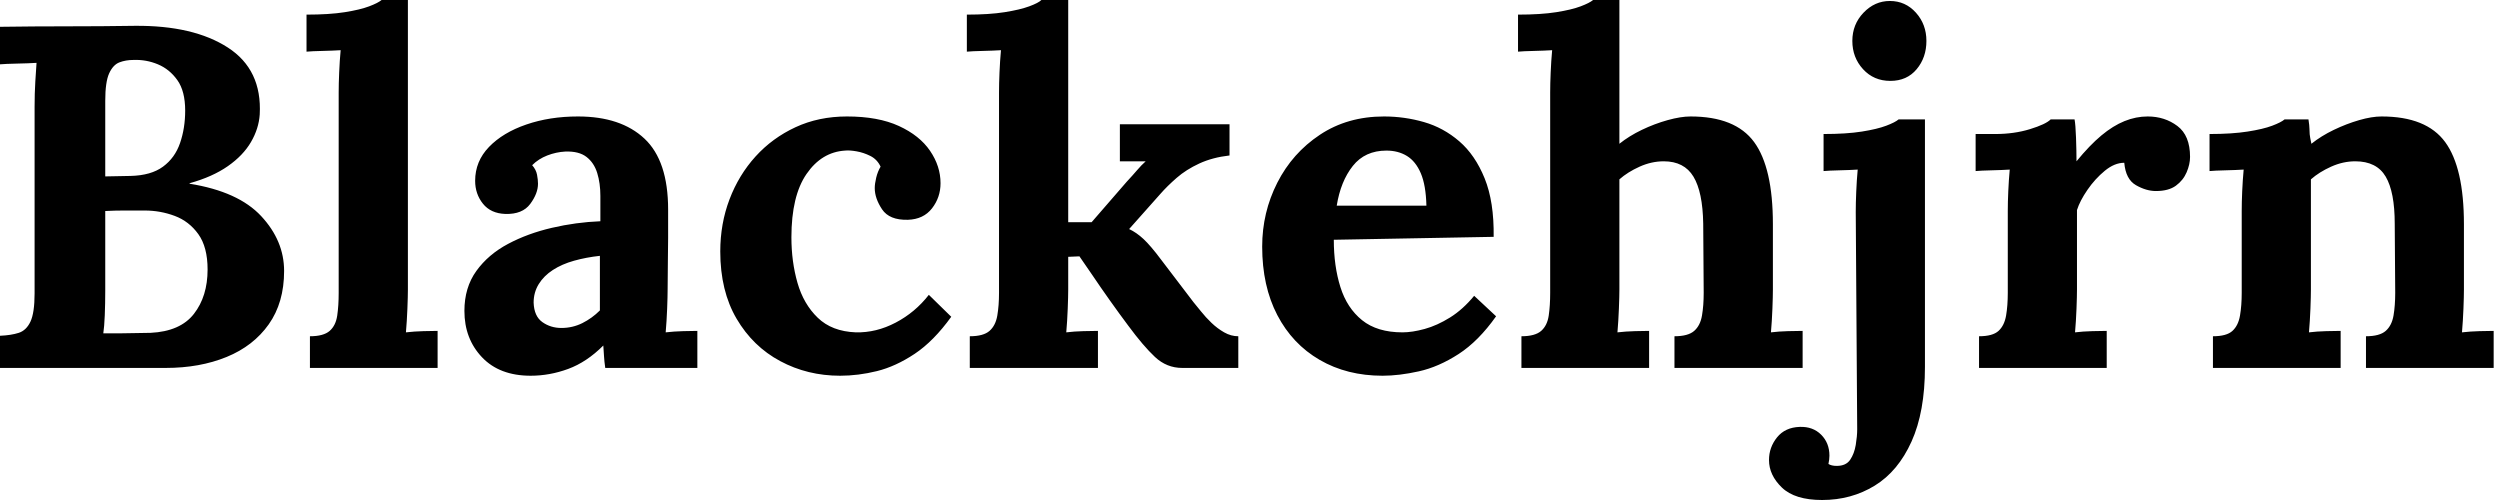 <svg baseProfile="full" height="28" version="1.1" viewBox="0 0 140 28" width="140" xmlns="http://www.w3.org/2000/svg" xmlns:ev="http://www.w3.org/2001/xml-events" xmlns:xlink="http://www.w3.org/1999/xlink"><defs /><g><path d="M1.365 20.604V18.803Q1.992 18.776 2.415 18.639Q2.838 18.503 3.07 18.012Q3.302 17.52 3.302 16.429V5.977Q3.302 5.24 3.343 4.558Q3.384 3.875 3.411 3.52Q2.975 3.548 2.32 3.561Q1.665 3.575 1.365 3.602V1.501Q3.248 1.474 5.144 1.474Q7.041 1.474 8.924 1.446Q12.199 1.419 14.123 2.661Q16.047 3.903 15.91 6.413Q15.856 7.205 15.419 7.955Q14.982 8.706 14.123 9.306Q13.263 9.906 11.981 10.261V10.288Q14.71 10.725 15.992 12.103Q17.275 13.481 17.275 15.173Q17.275 16.947 16.415 18.162Q15.556 19.376 14.055 19.99Q12.554 20.604 10.643 20.604ZM7.15 18.667Q7.641 18.667 8.078 18.667Q8.515 18.667 8.951 18.653Q9.388 18.639 9.797 18.639Q11.462 18.558 12.226 17.575Q12.99 16.593 12.99 15.092Q12.99 13.836 12.472 13.113Q11.953 12.39 11.148 12.09Q10.343 11.789 9.47 11.789Q8.788 11.789 8.296 11.789Q7.805 11.789 7.259 11.817V16.265Q7.259 17.002 7.232 17.657Q7.205 18.312 7.15 18.667ZM7.259 9.879 8.678 9.852Q9.825 9.825 10.493 9.333Q11.162 8.842 11.448 8.01Q11.735 7.177 11.735 6.195Q11.735 5.103 11.298 4.489Q10.862 3.875 10.207 3.602Q9.552 3.329 8.842 3.357Q8.405 3.357 8.051 3.493Q7.696 3.63 7.478 4.107Q7.259 4.585 7.259 5.649Z M18.721 18.83Q19.485 18.83 19.827 18.53Q20.168 18.23 20.25 17.671Q20.331 17.111 20.331 16.402V5.185Q20.331 4.694 20.359 4.053Q20.386 3.411 20.441 2.811Q20.004 2.838 19.417 2.852Q18.83 2.865 18.53 2.893V0.819Q19.813 0.819 20.673 0.682Q21.532 0.546 22.037 0.355Q22.542 0.164 22.733 0.0H24.207V16.211Q24.207 16.593 24.179 17.288Q24.152 17.984 24.097 18.612Q24.561 18.558 25.08 18.544Q25.598 18.53 25.871 18.53V20.604H18.721Z M35.259 20.604Q35.205 20.222 35.191 19.963Q35.177 19.704 35.15 19.349Q34.222 20.277 33.185 20.659Q32.148 21.041 31.084 21.041Q29.337 21.041 28.355 20.004Q27.372 18.967 27.372 17.411Q27.372 16.101 28.041 15.173Q28.71 14.246 29.815 13.659Q30.92 13.072 32.271 12.758Q33.622 12.444 34.986 12.39V10.971Q34.986 10.261 34.809 9.688Q34.632 9.115 34.209 8.788Q33.786 8.46 33.021 8.487Q32.503 8.515 32.012 8.706Q31.52 8.897 31.166 9.251Q31.384 9.497 31.439 9.784Q31.493 10.07 31.493 10.288Q31.493 10.834 31.057 11.421Q30.62 12.008 29.665 11.981Q28.846 11.953 28.409 11.407Q27.973 10.862 27.973 10.125Q27.973 9.033 28.75 8.228Q29.528 7.423 30.838 6.973Q32.148 6.522 33.731 6.522Q36.133 6.522 37.456 7.764Q38.78 9.006 38.78 11.735Q38.78 12.663 38.78 13.318Q38.78 13.973 38.766 14.628Q38.752 15.283 38.752 16.211Q38.752 16.593 38.725 17.288Q38.698 17.984 38.643 18.612Q39.107 18.558 39.626 18.544Q40.144 18.53 40.417 18.53V20.604ZM34.959 14.327Q34.195 14.409 33.513 14.6Q32.83 14.791 32.326 15.119Q31.821 15.446 31.534 15.91Q31.248 16.374 31.248 16.947Q31.275 17.712 31.739 18.039Q32.203 18.366 32.803 18.366Q33.431 18.366 33.977 18.094Q34.522 17.821 34.959 17.384Q34.959 17.111 34.959 16.852Q34.959 16.593 34.959 16.32Q34.959 15.828 34.959 15.324Q34.959 14.819 34.959 14.327Z M48.413 21.041Q46.585 21.041 45.057 20.222Q43.528 19.404 42.614 17.848Q41.7 16.292 41.7 14.082Q41.7 12.526 42.218 11.162Q42.737 9.797 43.678 8.76Q44.62 7.723 45.916 7.123Q47.212 6.522 48.795 6.522Q50.542 6.522 51.702 7.055Q52.862 7.587 53.448 8.446Q54.035 9.306 54.035 10.261Q54.035 11.053 53.558 11.667Q53.08 12.281 52.207 12.308Q51.17 12.335 50.76 11.721Q50.351 11.107 50.351 10.534Q50.351 10.288 50.433 9.947Q50.515 9.606 50.678 9.333Q50.487 8.924 50.105 8.733Q49.723 8.542 49.327 8.474Q48.932 8.405 48.686 8.433Q47.376 8.515 46.53 9.743Q45.684 10.971 45.684 13.29Q45.684 14.655 46.025 15.842Q46.366 17.029 47.158 17.793Q47.949 18.558 49.287 18.612Q50.433 18.639 51.524 18.066Q52.616 17.493 53.38 16.511L54.635 17.739Q53.653 19.103 52.589 19.813Q51.524 20.522 50.474 20.782Q49.423 21.041 48.413 21.041Z M55.673 20.604V18.83Q56.437 18.83 56.778 18.53Q57.119 18.23 57.214 17.671Q57.31 17.111 57.31 16.402V5.185Q57.31 4.694 57.337 4.053Q57.365 3.411 57.419 2.811Q56.982 2.838 56.396 2.852Q55.809 2.865 55.509 2.893V0.819Q56.764 0.819 57.624 0.682Q58.483 0.546 59.002 0.355Q59.52 0.164 59.684 0.0H61.185V12.444H62.495L64.46 10.179Q64.815 9.797 65.047 9.524Q65.279 9.251 65.524 9.033H64.078V6.959H70.218V8.706Q69.263 8.815 68.526 9.156Q67.789 9.497 67.257 9.961Q66.725 10.425 66.343 10.862L64.596 12.827Q65.006 13.018 65.402 13.386Q65.797 13.754 66.37 14.519L68.199 16.92Q68.363 17.111 68.622 17.439Q68.881 17.766 69.209 18.08Q69.536 18.394 69.918 18.612Q70.3 18.83 70.71 18.83V20.604H67.571Q66.698 20.604 66.043 19.99Q65.388 19.376 64.542 18.23Q64.051 17.575 63.519 16.825Q62.986 16.074 62.536 15.405Q62.086 14.737 61.813 14.355L61.185 14.382V16.211Q61.185 16.593 61.158 17.288Q61.131 17.984 61.076 18.612Q61.513 18.558 62.031 18.544Q62.55 18.53 62.85 18.53V20.604Z M78.788 21.041Q76.795 21.041 75.267 20.154Q73.739 19.267 72.893 17.643Q72.047 16.019 72.047 13.809Q72.047 11.899 72.893 10.234Q73.739 8.569 75.281 7.546Q76.823 6.522 78.869 6.522Q80.016 6.522 81.107 6.836Q82.199 7.15 83.086 7.914Q83.973 8.678 84.505 9.988Q85.037 11.298 85.01 13.263L76.058 13.427Q76.058 14.901 76.427 16.074Q76.795 17.248 77.641 17.93Q78.487 18.612 79.906 18.612Q80.452 18.612 81.148 18.421Q81.844 18.23 82.567 17.78Q83.29 17.329 83.918 16.565L85.146 17.712Q84.164 19.103 83.045 19.827Q81.926 20.55 80.821 20.795Q79.715 21.041 78.788 21.041ZM76.222 11.517H81.244Q81.216 10.37 80.93 9.702Q80.643 9.033 80.152 8.733Q79.661 8.433 79.006 8.433Q77.805 8.433 77.123 9.292Q76.441 10.152 76.222 11.517Z M95.135 18.83Q95.899 18.83 96.24 18.53Q96.581 18.23 96.676 17.671Q96.772 17.111 96.772 16.402L96.745 12.526Q96.717 10.752 96.199 9.893Q95.68 9.033 94.534 9.033Q93.852 9.033 93.183 9.333Q92.515 9.634 92.051 10.043V16.211Q92.051 16.593 92.023 17.288Q91.996 17.984 91.942 18.612Q92.405 18.558 92.924 18.544Q93.442 18.53 93.715 18.53V20.604H86.565V18.83Q87.329 18.83 87.671 18.53Q88.012 18.23 88.094 17.671Q88.175 17.111 88.175 16.402V5.185Q88.175 4.694 88.203 4.053Q88.23 3.411 88.285 2.811Q87.848 2.838 87.261 2.852Q86.674 2.865 86.374 2.893V0.819Q87.657 0.819 88.517 0.682Q89.376 0.546 89.881 0.355Q90.386 0.164 90.577 0.0H92.051V8.051Q92.596 7.614 93.306 7.273Q94.016 6.932 94.752 6.727Q95.489 6.522 96.035 6.522Q98.546 6.522 99.596 7.955Q100.647 9.388 100.647 12.554V16.211Q100.647 16.593 100.62 17.288Q100.593 17.984 100.538 18.612Q100.975 18.558 101.493 18.544Q102.012 18.53 102.312 18.53V20.604H95.135Z M103.404 28.0Q101.875 28.0 101.152 27.304Q100.429 26.608 100.429 25.762Q100.429 25.053 100.879 24.493Q101.329 23.934 102.148 23.906Q102.885 23.879 103.349 24.343Q103.813 24.807 103.813 25.517Q103.813 25.626 103.799 25.735Q103.786 25.844 103.758 25.981Q103.922 26.09 104.222 26.09Q104.741 26.09 104.973 25.749Q105.205 25.407 105.287 24.916Q105.368 24.425 105.368 24.043L105.287 11.871Q105.287 11.38 105.314 10.739Q105.341 10.097 105.396 9.497Q104.959 9.524 104.372 9.538Q103.786 9.552 103.485 9.579V7.505Q104.768 7.505 105.628 7.368Q106.487 7.232 106.992 7.041Q107.497 6.85 107.688 6.686H109.162V20.55Q109.162 23.06 108.411 24.725Q107.661 26.39 106.351 27.195Q105.041 28.0 103.404 28.0ZM107.224 4.53Q106.296 4.53 105.696 3.875Q105.096 3.22 105.096 2.292Q105.096 1.365 105.723 0.71Q106.351 0.055 107.197 0.055Q108.07 0.055 108.657 0.71Q109.244 1.365 109.244 2.292Q109.244 3.22 108.698 3.875Q108.152 4.53 107.224 4.53Z M112.191 18.83Q112.955 18.83 113.283 18.53Q113.61 18.23 113.706 17.671Q113.801 17.111 113.801 16.402V11.817Q113.801 11.326 113.828 10.712Q113.856 10.097 113.91 9.497Q113.474 9.524 112.887 9.538Q112.3 9.552 112 9.579V7.505H113.092Q114.156 7.505 115.043 7.232Q115.93 6.959 116.203 6.686H117.54Q117.595 6.959 117.622 7.71Q117.649 8.46 117.649 9.033Q118.386 8.133 119.041 7.587Q119.696 7.041 120.337 6.782Q120.979 6.522 121.634 6.522Q122.589 6.522 123.298 7.055Q124.008 7.587 124.008 8.788Q124.008 9.197 123.817 9.647Q123.626 10.097 123.216 10.398Q122.807 10.698 122.097 10.698Q121.552 10.698 120.979 10.37Q120.405 10.043 120.324 9.115Q119.778 9.115 119.232 9.565Q118.686 10.016 118.263 10.63Q117.84 11.244 117.676 11.762V16.211Q117.676 16.593 117.649 17.288Q117.622 17.984 117.567 18.612Q118.004 18.558 118.536 18.544Q119.068 18.53 119.341 18.53V20.604H112.191Z M125.29 20.604V18.83Q126.055 18.83 126.382 18.53Q126.71 18.23 126.805 17.671Q126.901 17.111 126.901 16.402V11.817Q126.901 11.326 126.928 10.712Q126.955 10.097 127.01 9.497Q126.573 9.524 125.986 9.538Q125.4 9.552 125.099 9.579V7.505Q126.355 7.505 127.228 7.368Q128.101 7.232 128.606 7.041Q129.111 6.85 129.302 6.686H130.639Q130.694 7.041 130.694 7.205Q130.694 7.368 130.708 7.519Q130.721 7.669 130.803 8.051Q131.349 7.614 132.058 7.273Q132.768 6.932 133.478 6.727Q134.187 6.522 134.733 6.522Q137.244 6.522 138.294 7.955Q139.345 9.388 139.345 12.554V16.211Q139.345 16.593 139.318 17.288Q139.29 17.984 139.236 18.612Q139.7 18.558 140.218 18.544Q140.737 18.53 141.01 18.53V20.604H133.86V18.83Q134.624 18.83 134.965 18.53Q135.306 18.23 135.402 17.671Q135.497 17.111 135.497 16.402L135.47 12.526Q135.47 10.752 134.965 9.893Q134.46 9.033 133.259 9.033Q132.577 9.033 131.908 9.333Q131.24 9.634 130.776 10.043Q130.776 10.425 130.776 10.821Q130.776 11.216 130.776 11.598V16.211Q130.776 16.593 130.749 17.288Q130.721 17.984 130.667 18.612Q131.103 18.558 131.635 18.544Q132.168 18.53 132.441 18.53V20.604Z " fill="rgb(0,0,0)" transform="translate(-1.365, 0)" /></g></svg>